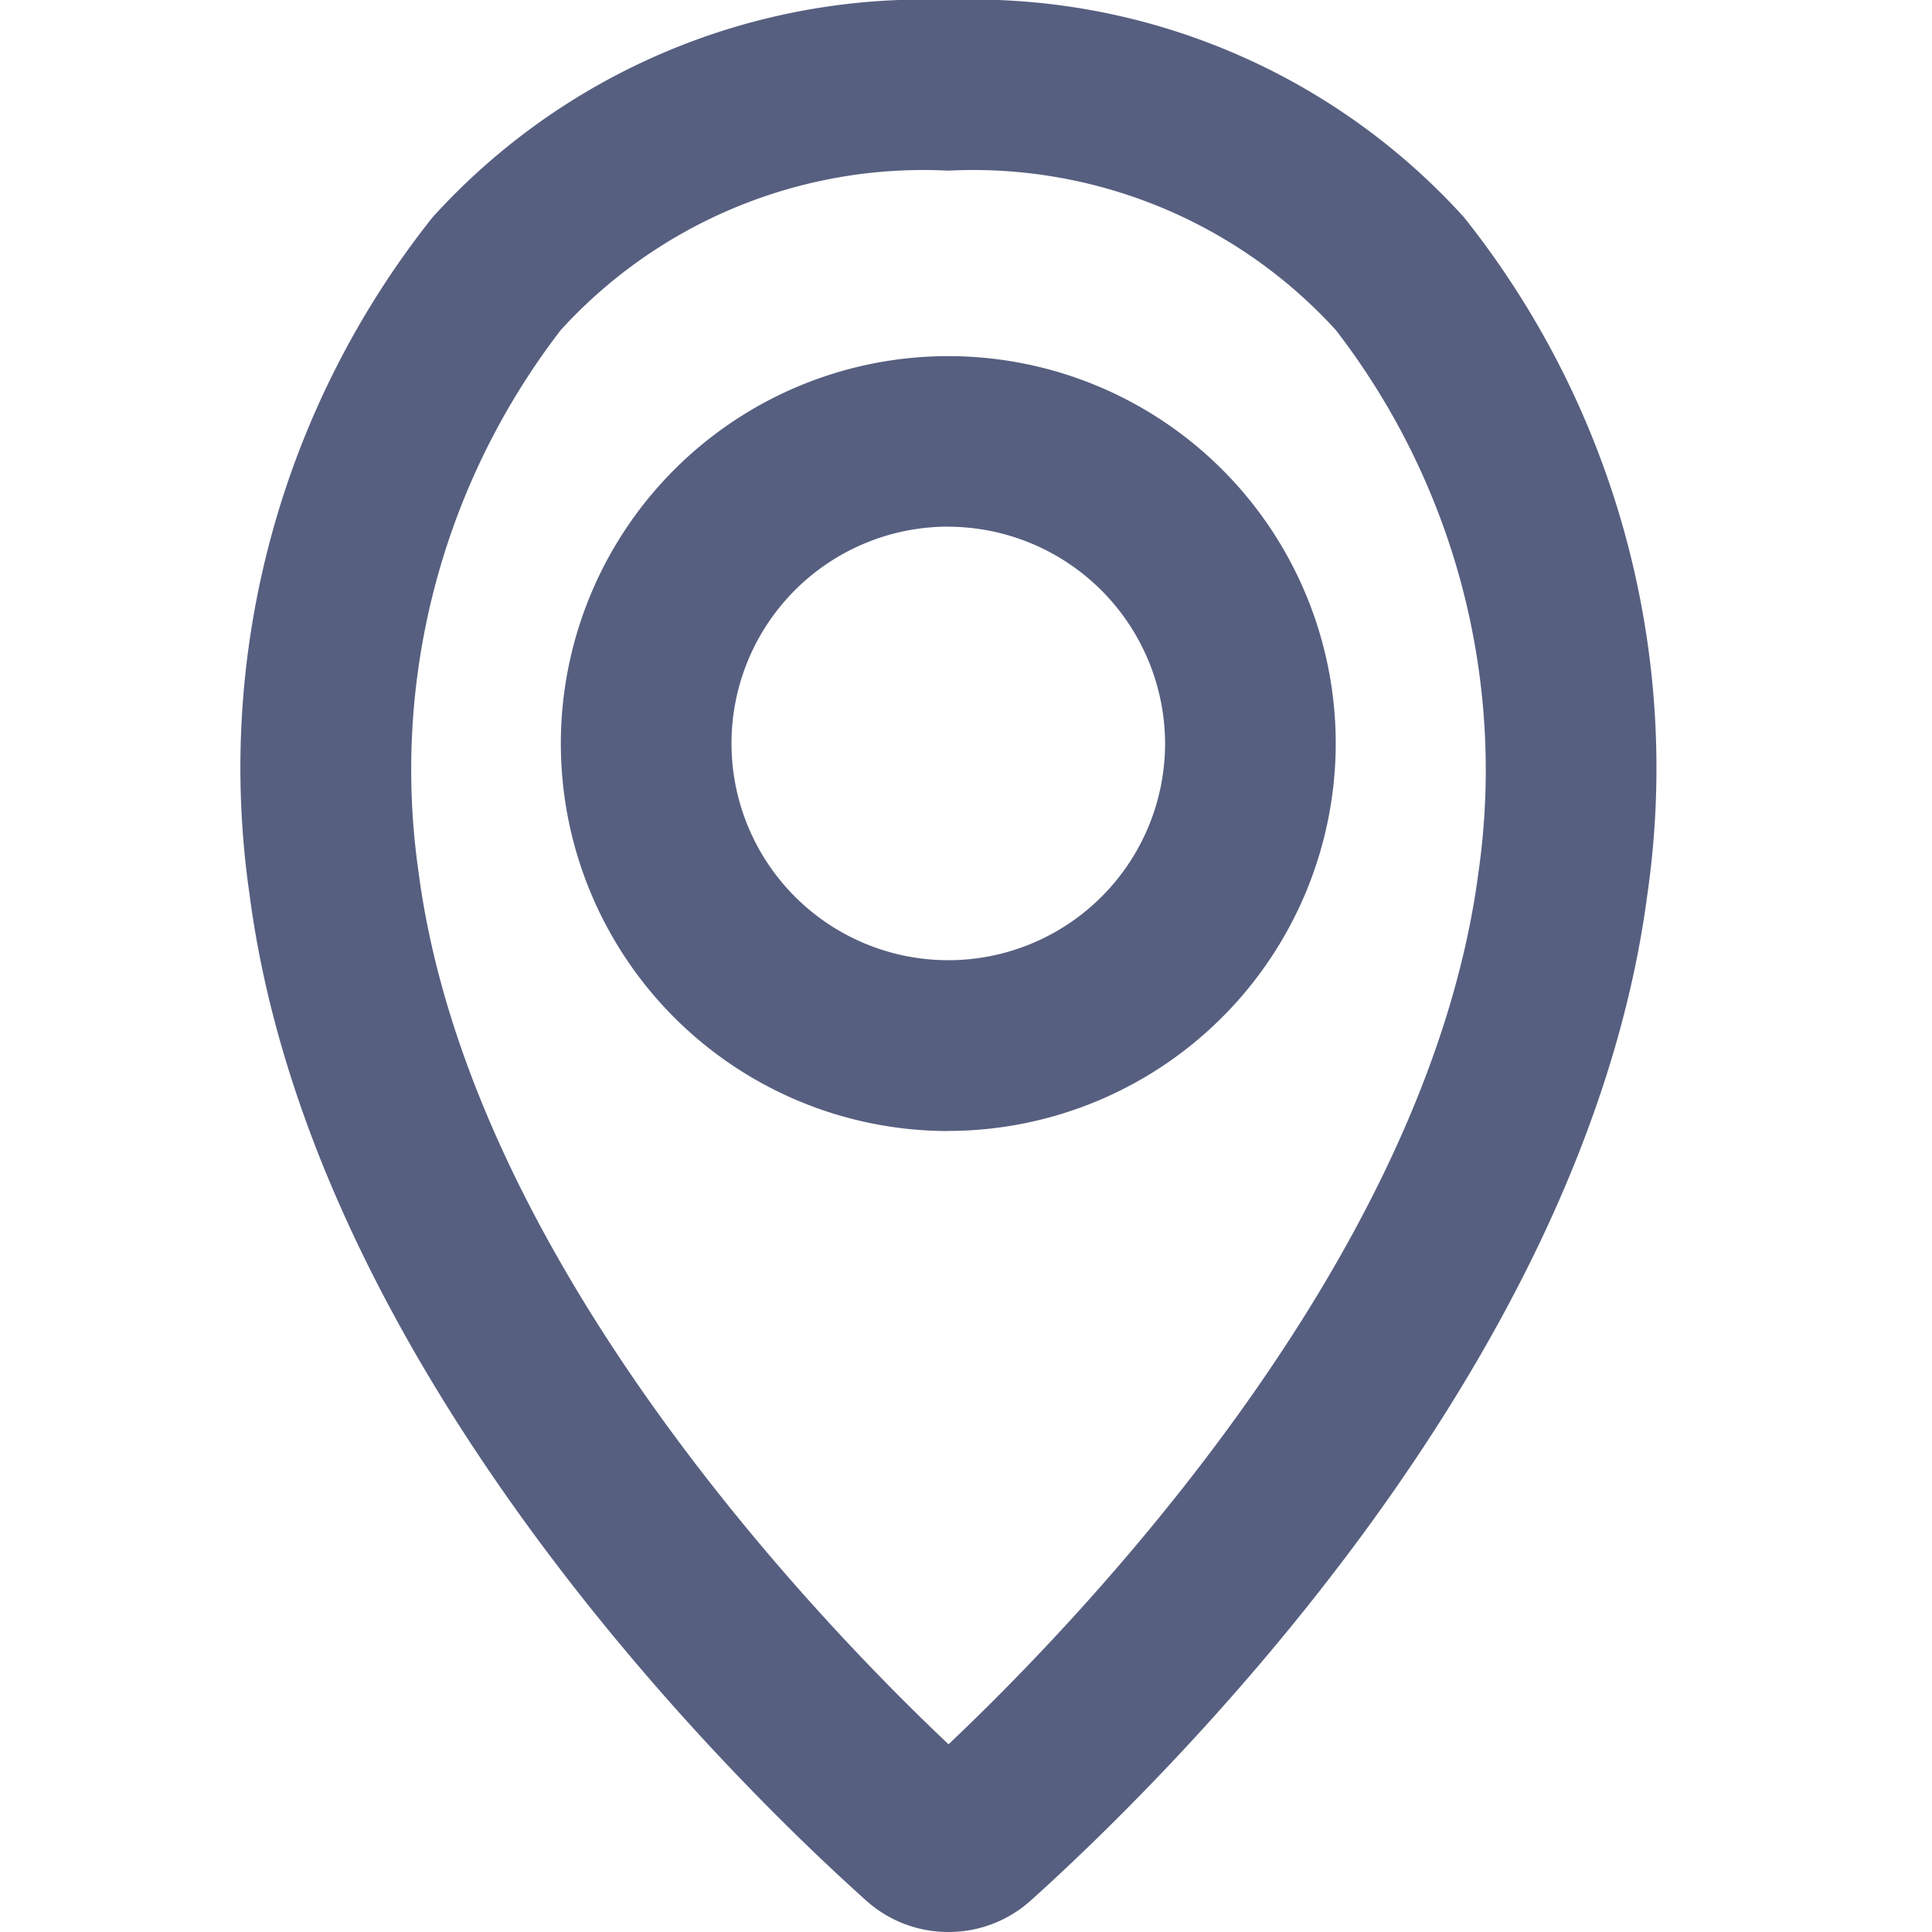 <svg xmlns="http://www.w3.org/2000/svg" xmlns:xlink="http://www.w3.org/1999/xlink" width="24" height="24" viewBox="0 0 24 24">
  <defs>
    <clipPath id="clip-path">
      <rect id="長方形_1930" data-name="長方形 1930" width="24" height="24" transform="translate(-0.221)" fill="#575f80"/>
    </clipPath>
  </defs>
  <g id="icn_guidelines_5" transform="translate(0.221)" clip-path="url(#clip-path)">
    <path id="パス_143" data-name="パス 143" d="M8.78,24a1.526,1.526,0,0,1-1.022-.392C6.157,22.172.871,17.025.1,11.112A10.983,10.983,0,0,1,2.373,2.7,8.229,8.229,0,0,1,8.78,0a8.23,8.23,0,0,1,6.407,2.7,10.983,10.983,0,0,1,2.277,8.412c-.775,5.913-6.061,11.059-7.663,12.5A1.526,1.526,0,0,1,8.78,24m0-21.88A6.094,6.094,0,0,0,3.966,4.1,8.947,8.947,0,0,0,2.2,10.837c.633,4.828,5,9.335,6.583,10.831,1.585-1.5,5.95-6,6.583-10.831A8.948,8.948,0,0,0,13.594,4.1,6.094,6.094,0,0,0,8.78,2.12m0,11.93a4.813,4.813,0,1,1,4.813-4.813A4.819,4.819,0,0,1,8.78,14.049m0-7.507a2.693,2.693,0,1,0,2.693,2.693A2.7,2.7,0,0,0,8.78,6.543" transform="translate(2.779)" fill="#575f80"/>
  </g>
</svg>
